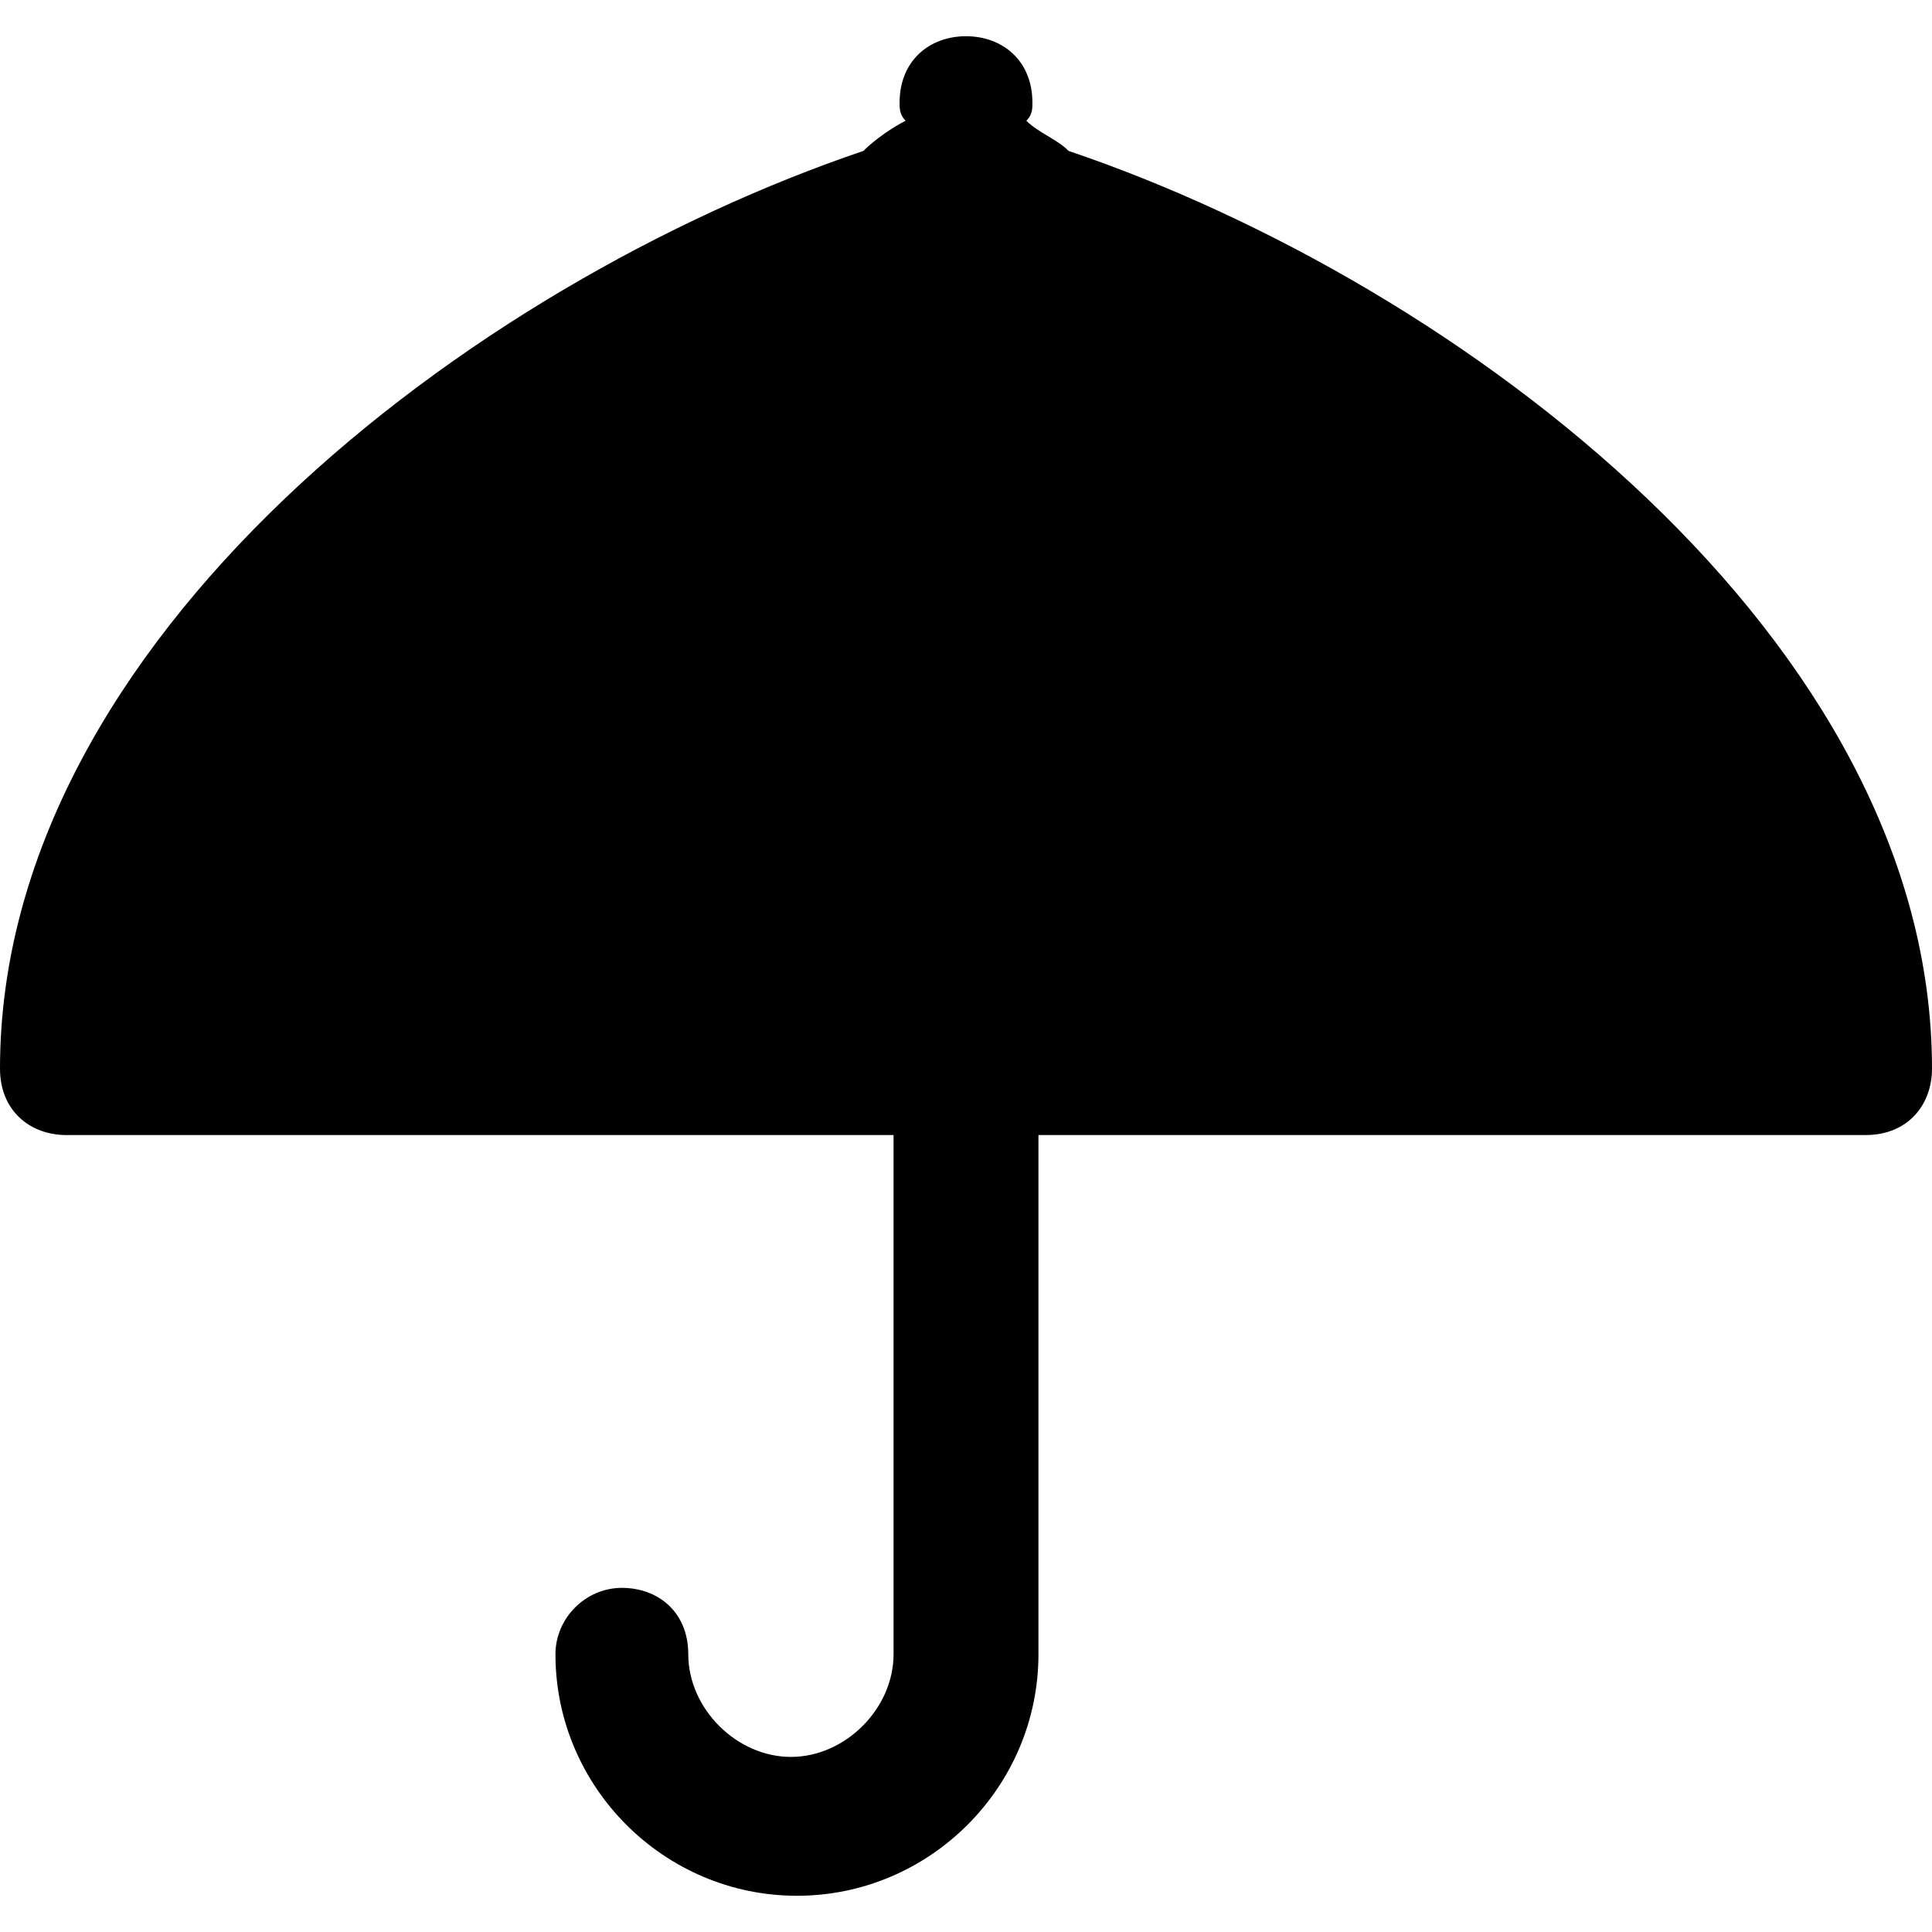 <?xml version="1.0" encoding="utf-8"?>
<!-- Generator: Adobe Illustrator 23.0.3, SVG Export Plug-In . SVG Version: 6.00 Build 0)  -->
<svg version="1.1" id="Icons" xmlns="http://www.w3.org/2000/svg" xmlns:xlink="http://www.w3.org/1999/xlink" x="0px" y="0px"
	 viewBox="0 0 32 32" style="enable-background:new 0 0 32 32;" xml:space="preserve">
<style type="text/css">
	.st0{fill:#000000;}
</style>
<path class="st0" d="M17.7,2.5C17.5,2.3,17.2,2.2,17,2c0.1-0.1,0.1-0.2,0.1-0.3c0-0.7-0.5-1.1-1.1-1.1S14.9,1,14.9,1.7
	c0,0.1,0,0.2,0.1,0.3c-0.2,0.1-0.5,0.3-0.7,0.5C7.8,4.7,0,10.6,0,17.7c0,0.7,0.5,1.1,1.1,1.1h8.1h1h4.6v8.6c0,0.9-0.8,1.7-1.7,1.7
	s-1.7-0.8-1.7-1.7c0-0.7-0.5-1.1-1.1-1.1s-1.1,0.5-1.1,1.1c0,2.2,1.8,4,4,4s4-1.8,4-4v-8.6h4.6h1h8.1c0.7,0,1.1-0.5,1.1-1.1
	C32,10.6,24.2,4.7,17.7,2.5z"/>
</svg>
